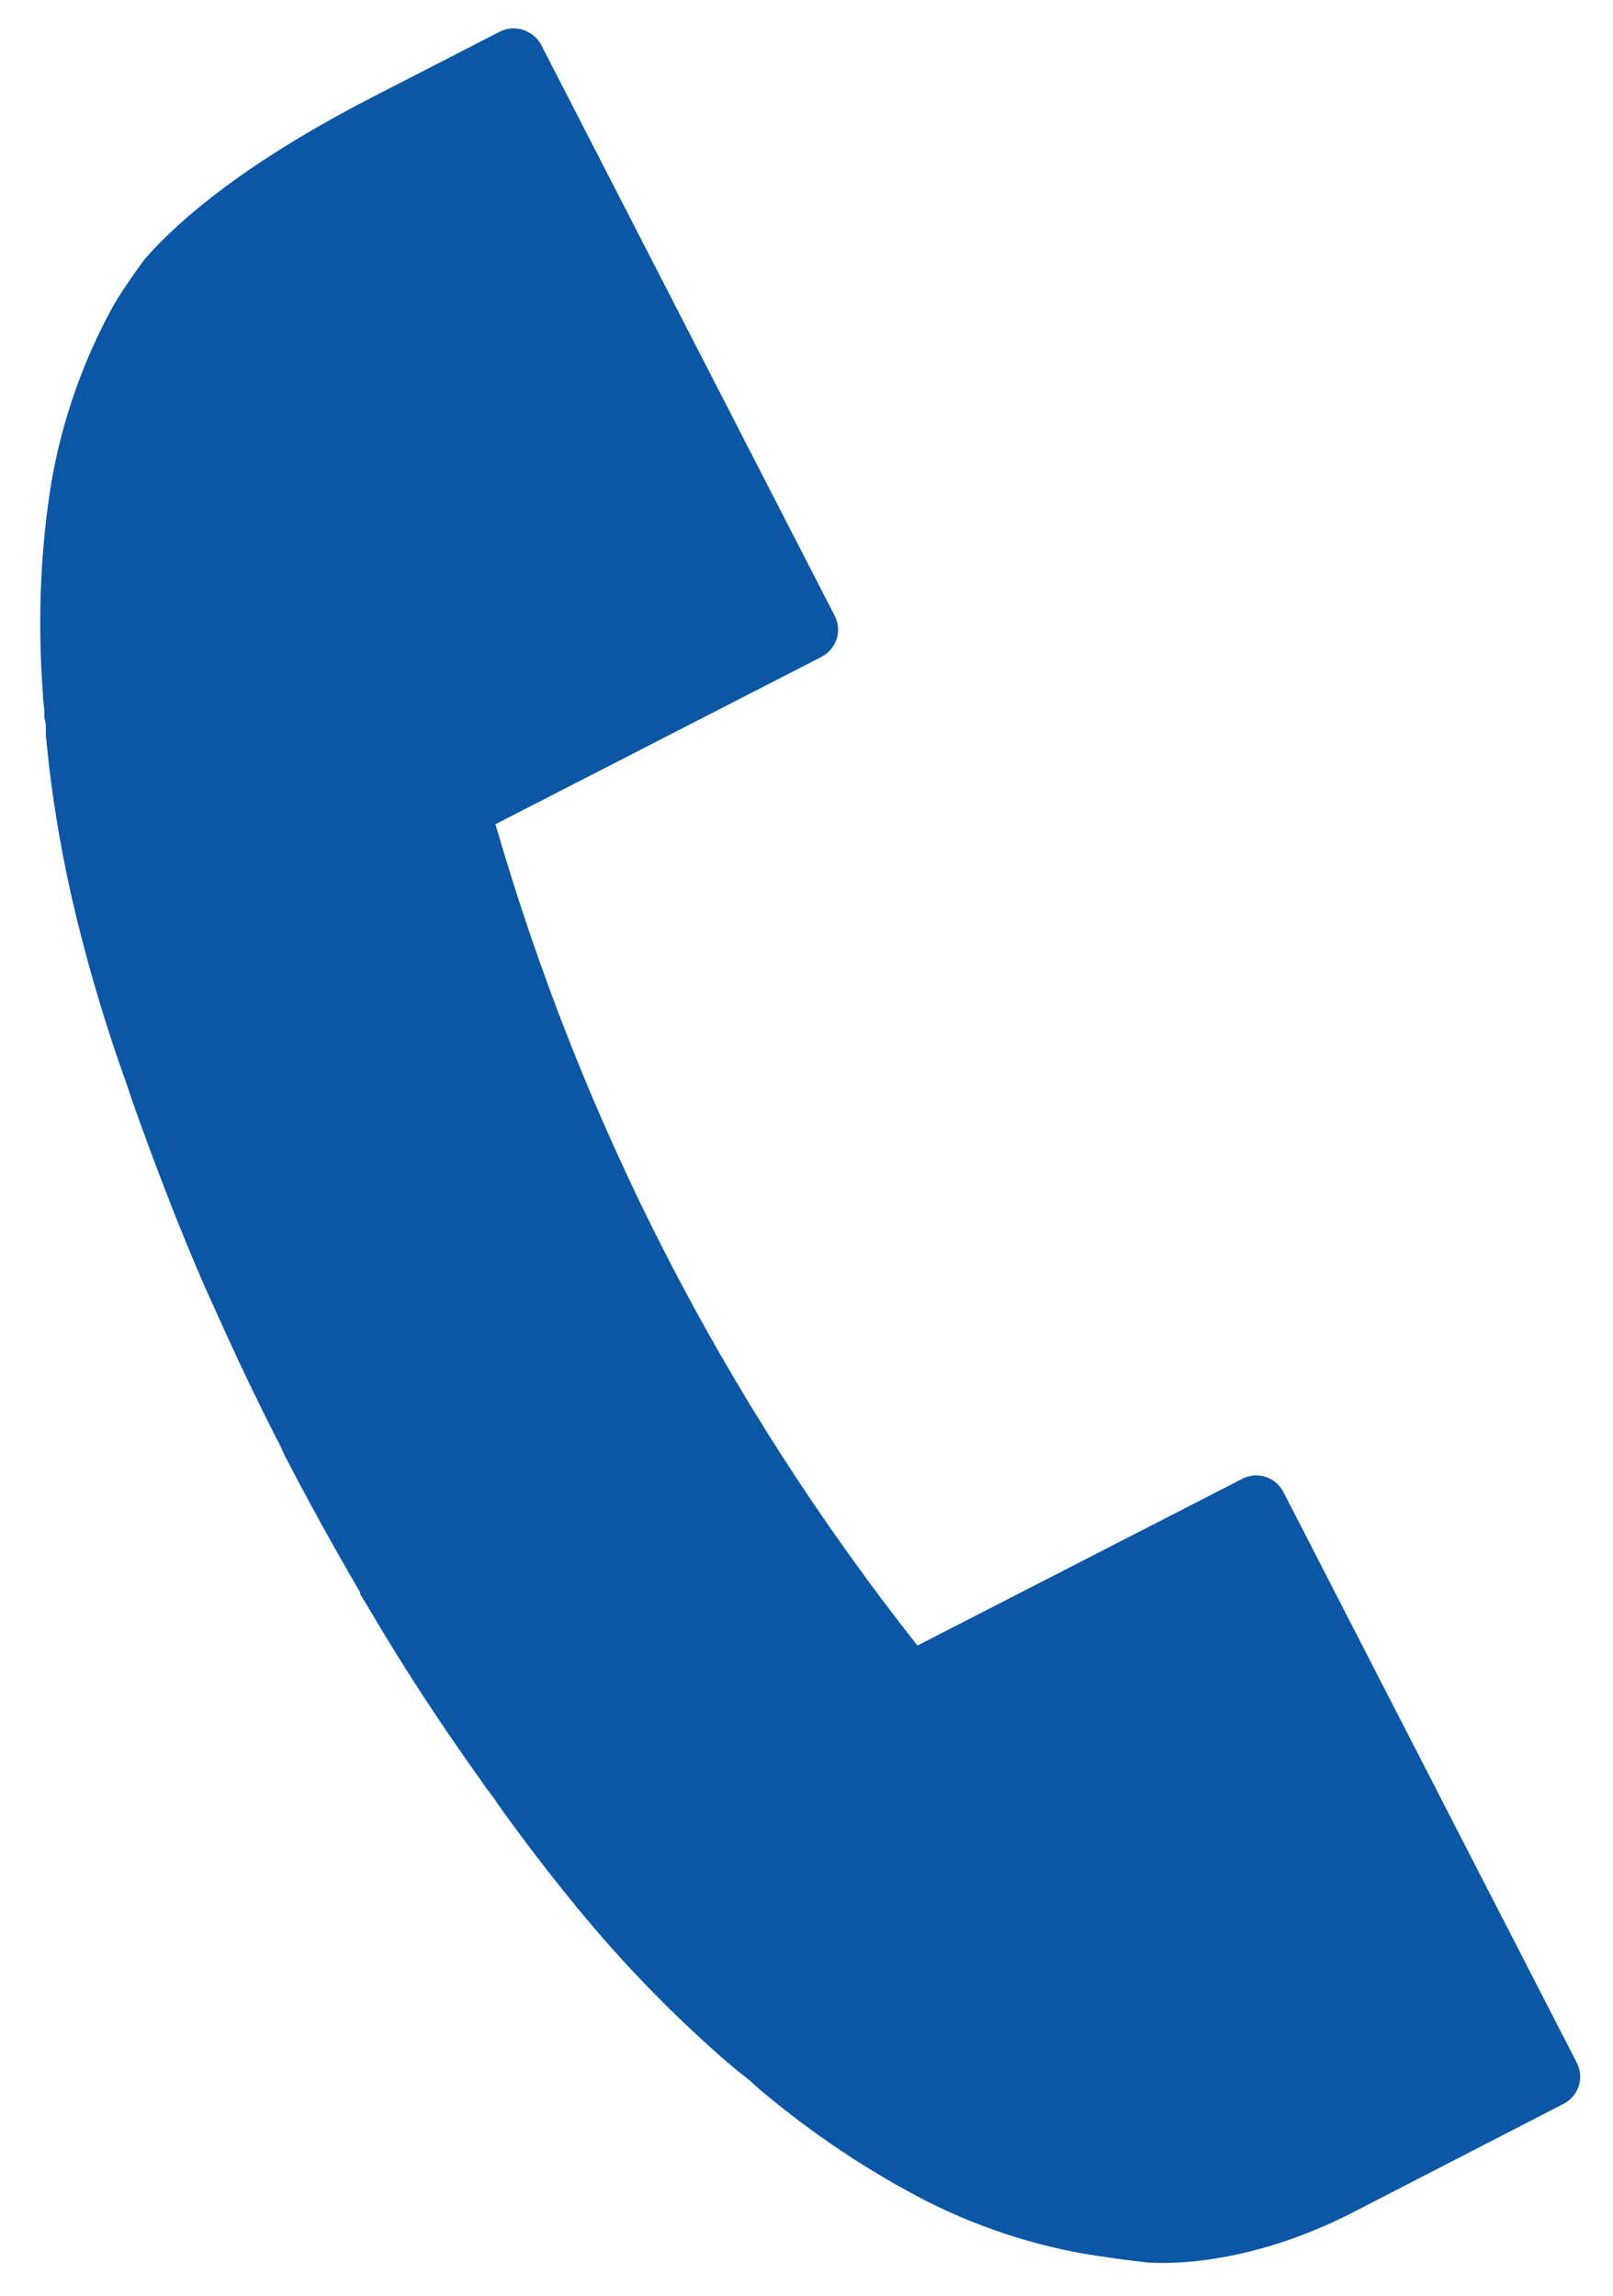 <?xml version="1.0" encoding="UTF-8"?>
<svg id="_レイヤー_3" data-name="レイヤー 3" xmlns="http://www.w3.org/2000/svg" viewBox="0 0 22.17 31.56">
  <defs>
    <style>
      .cls-1 {
        fill: #0b57a6;
      }
    </style>
  </defs>
  <path class="cls-1" d="M17.09,20.32l-4.48,2.3c-2.66-3.37-4.61-7.17-5.8-11.29l4.48-2.3c.21-.11,.29-.36,.18-.57L7.44,.62c-.05-.1-.14-.17-.25-.21-.11-.03-.22-.03-.33,.03l-1.75,.9c-1.69,.87-2.62,1.65-3.12,2.22-.23,.31-.41,.59-.48,.73-.41,.77-.7,1.62-.83,2.51-.13,.88-.16,1.8-.09,2.74,0,.07,.01,.15,.02,.22v.1s.01,.06,.02,.09c0,.05,0,.1,0,.15,.09,.99,.27,1.97,.53,2.94,.15,.57,.33,1.15,.53,1.72l.04,.11c.03,.09,.06,.18,.09,.27,.32,.9,.65,1.76,1,2.56l.14,.31c.31,.69,.61,1.32,.9,1.88l.03,.07,.04,.08c.29,.56,.63,1.18,1.02,1.85,0,0,0,.02,0,.02l.15,.25c.44,.75,.95,1.53,1.5,2.3,.06,.09,.12,.17,.19,.26l.06,.09c.35,.49,.71,.96,1.08,1.41,.63,.77,1.33,1.49,2.08,2.14,.04,.03,.07,.06,.11,.09,.02,.02,.05,.04,.06,.05l.09,.07c.06,.05,.11,.1,.17,.15,.72,.61,1.49,1.12,2.28,1.53,.81,.41,1.66,.67,2.51,.78,.18,.03,.36,.05,.54,.07,.25,.02,1.37,.05,2.79-.67l2.93-1.51c.21-.11,.29-.36,.18-.57l-4.03-7.84c-.11-.21-.36-.29-.57-.18"/>
</svg>